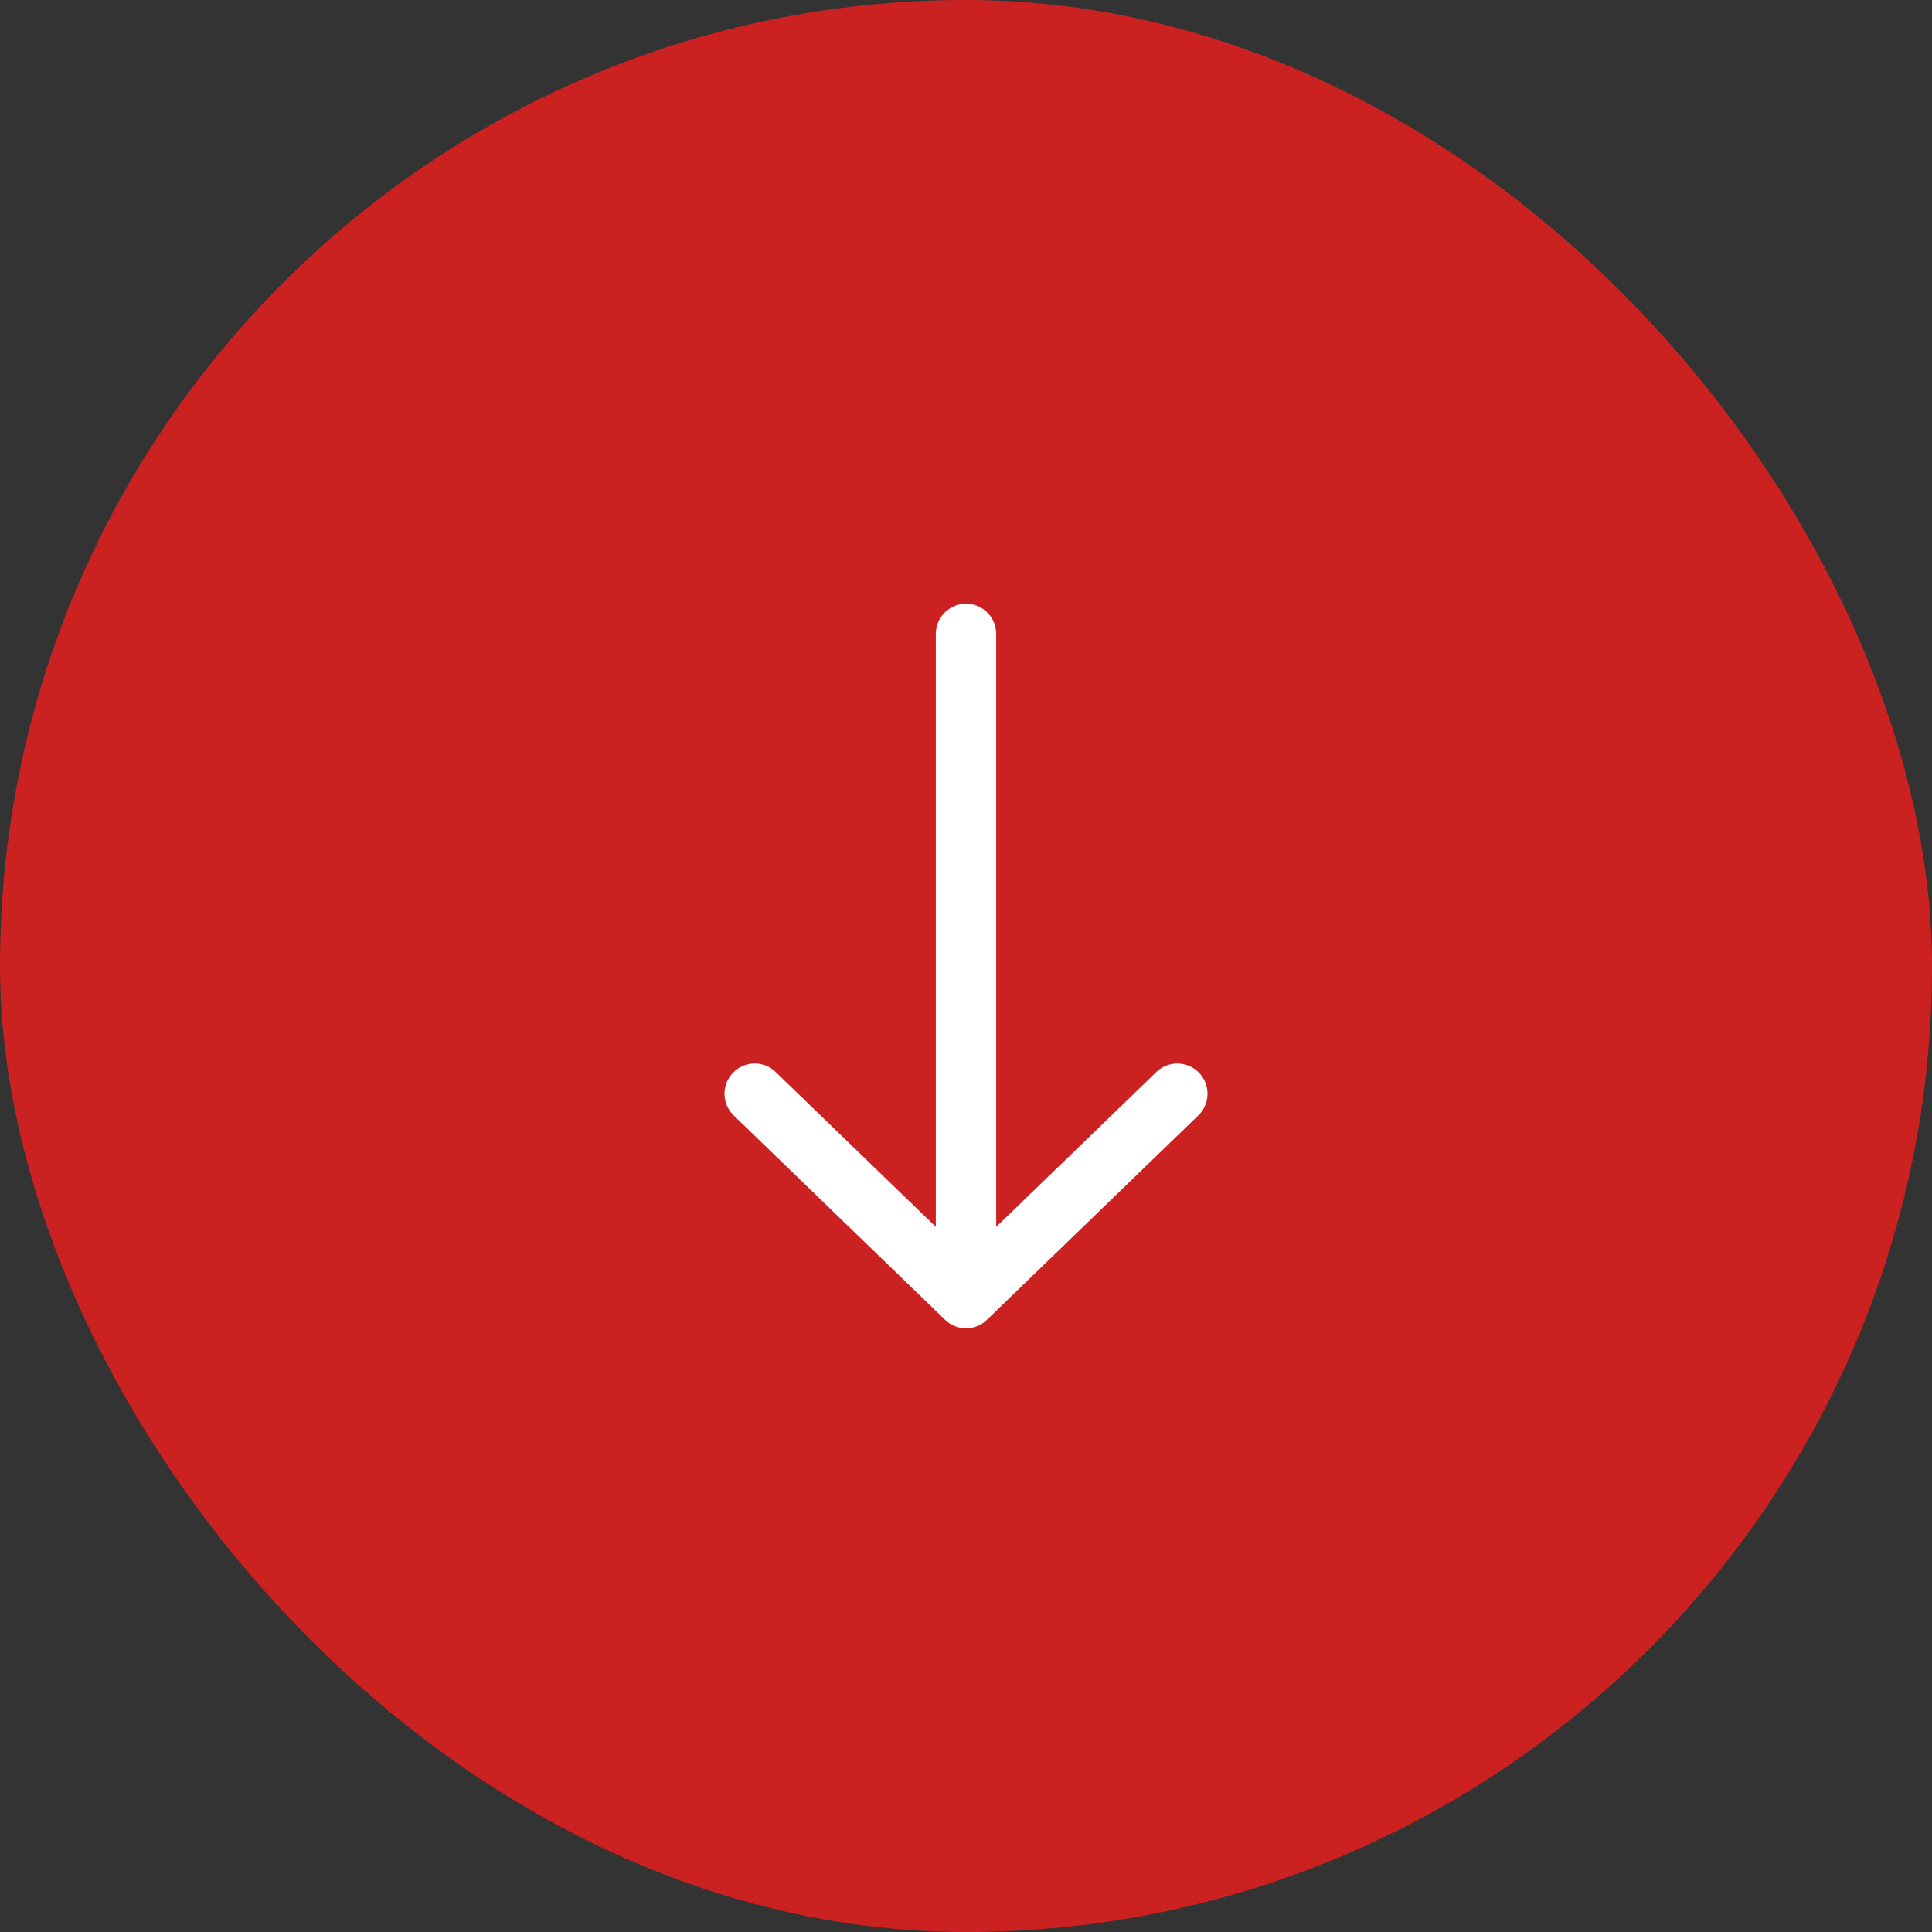 <svg width="64" height="64" viewBox="0 0 64 64" fill="none" xmlns="http://www.w3.org/2000/svg">
<rect x="0" y="0" width="64" height="64" fill="#333333" stroke="none"/>
<rect width="64" height="64" rx="32" fill="#CC2121"/>
<path d="M32 43L32 21M32 43L25 36.231M32 43L39 36.231" stroke="white" stroke-width="2" stroke-linecap="round" stroke-linejoin="round"/>
</svg>
